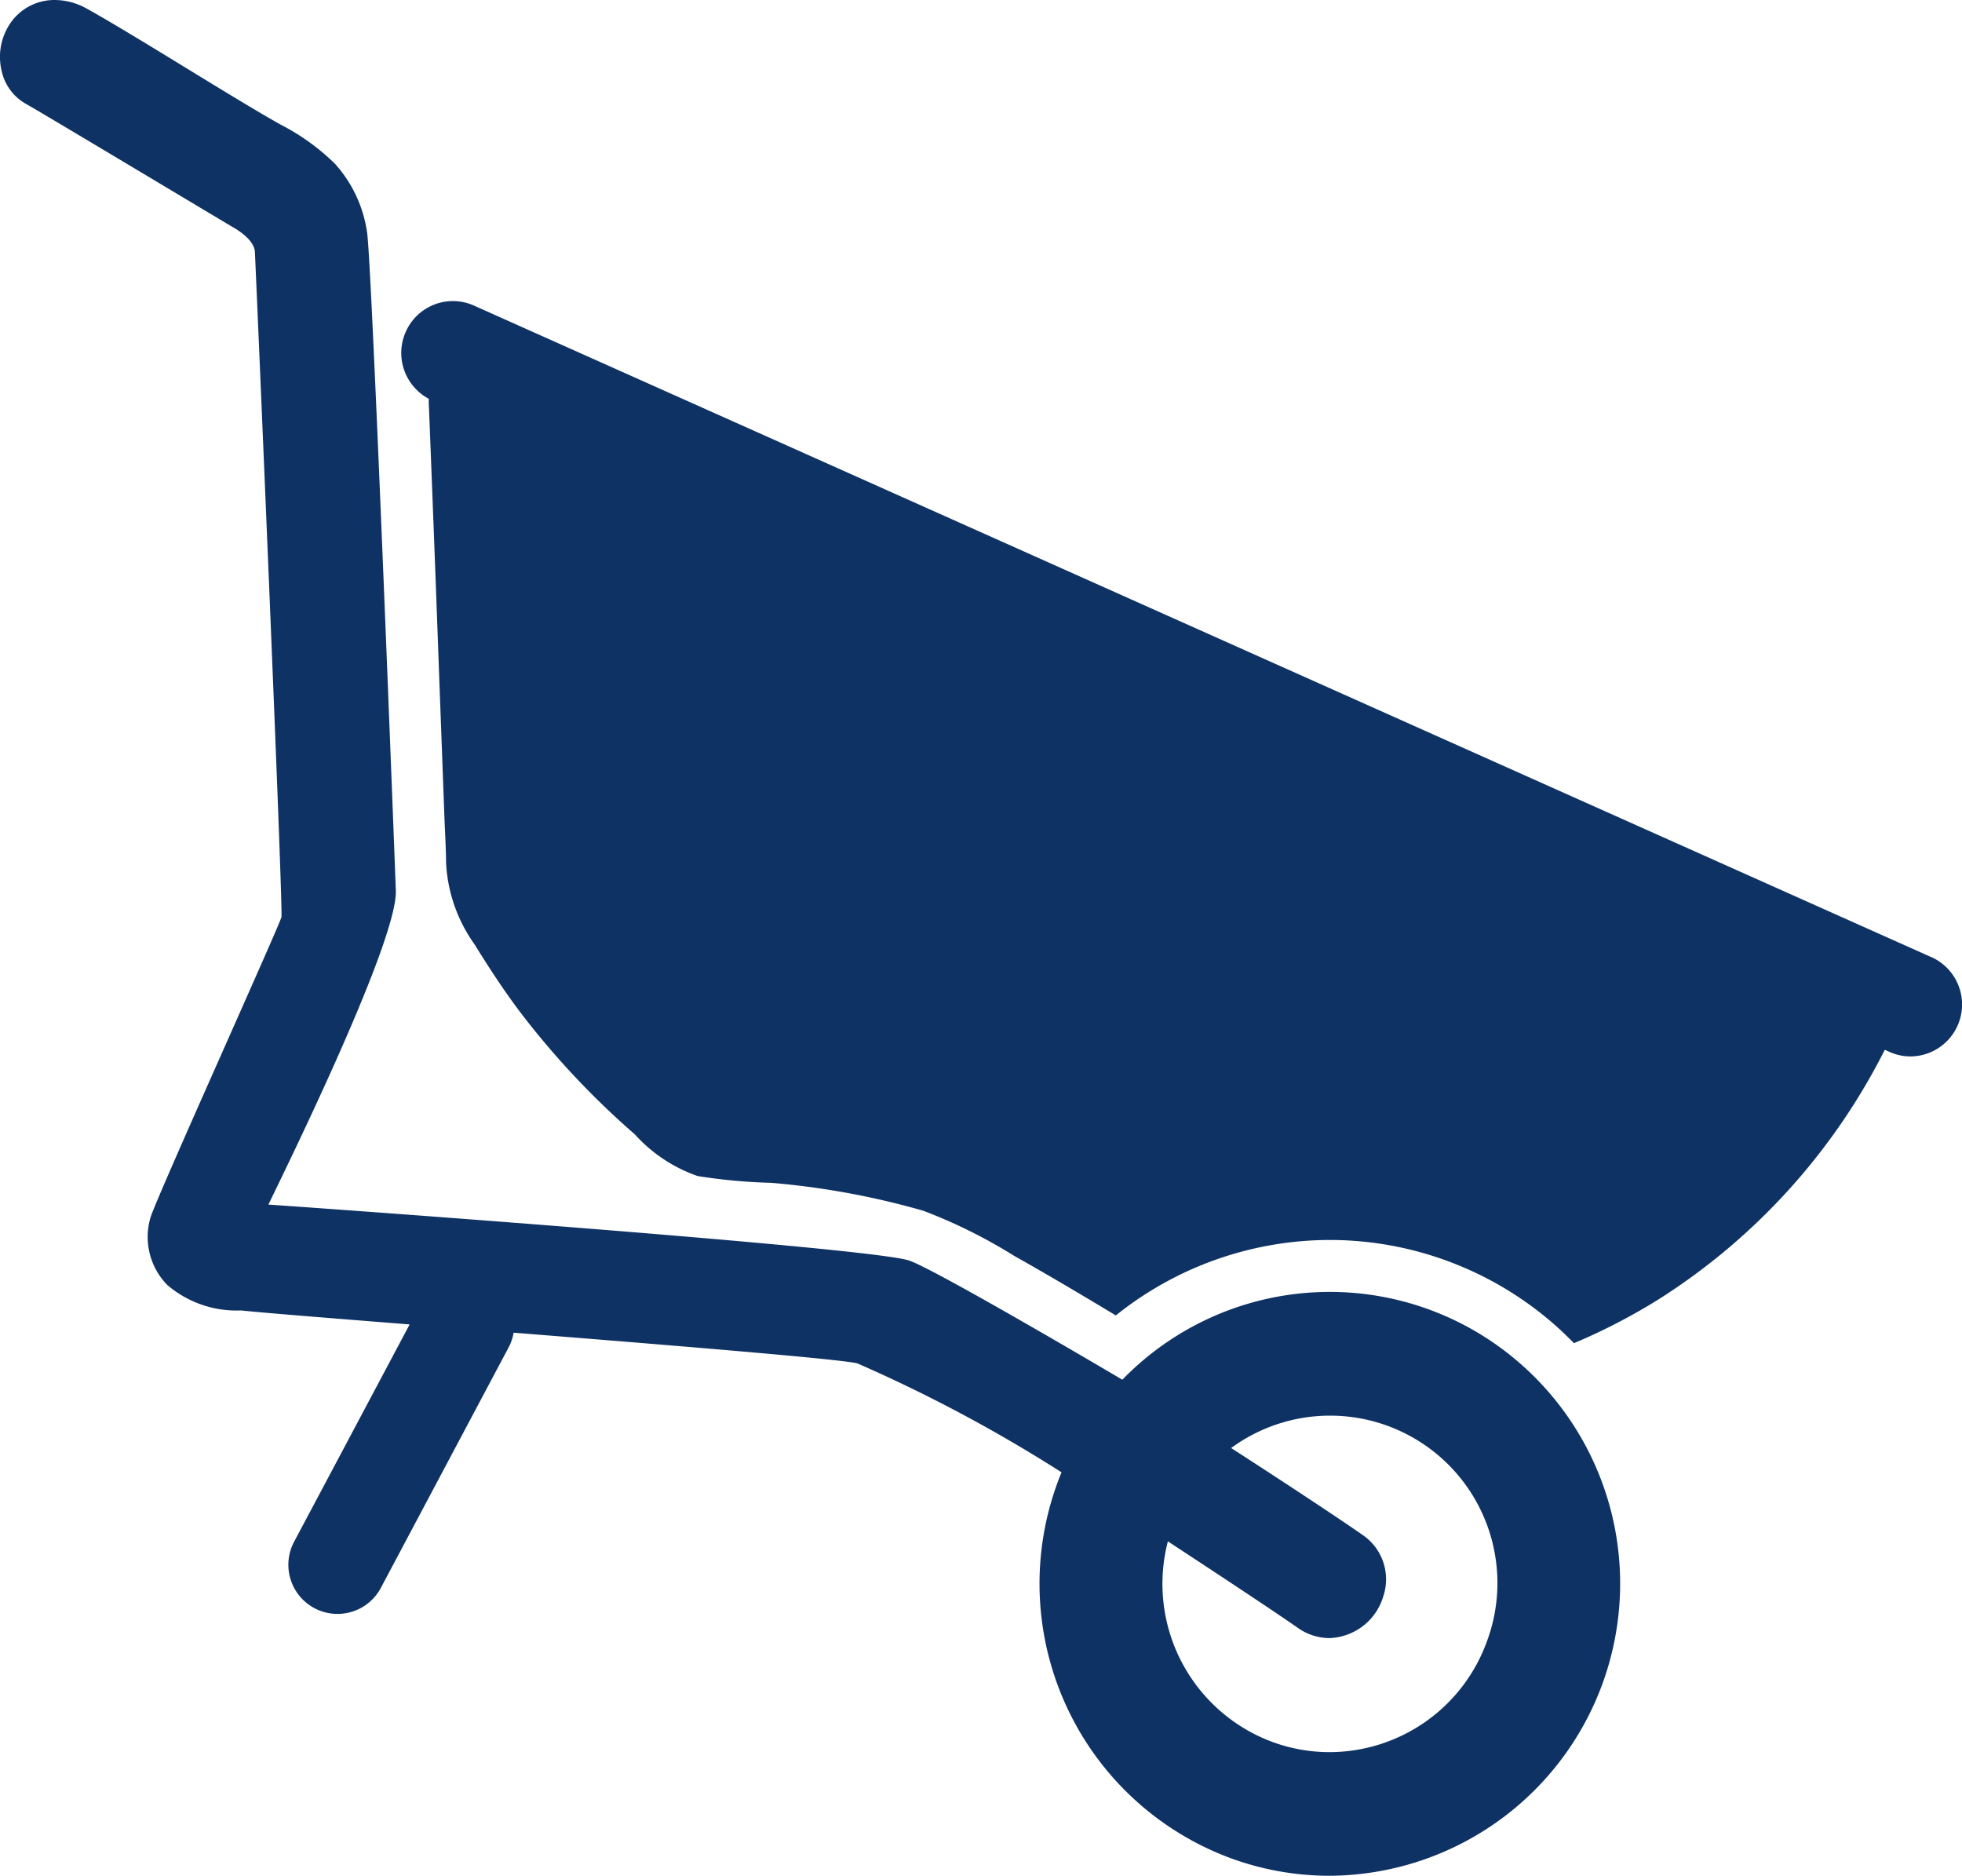 <svg xmlns="http://www.w3.org/2000/svg" width="68" height="65" viewBox="0 0 68 65"><g transform="translate(0)"><path d="M66.939,33.168,16.422,10.587a1.786,1.786,0,0,0-2.36.913,1.8,1.8,0,0,0,.784,2.311l.014.007,0,.051c0,.032,0,.063,0,.095.01.229.019.457.028.686q.177,4.457.338,8.915l.176,4.723c.02.54.054,1.082.059,1.622a5.3,5.3,0,0,0,.983,2.809c.49.795,1,1.574,1.558,2.319a28.554,28.554,0,0,0,4,4.27,5.244,5.244,0,0,0,2.178,1.445,19.291,19.291,0,0,0,2.552.235,27.441,27.441,0,0,1,5.267.967,18.008,18.008,0,0,1,3.143,1.559c1.011.568,2.216,1.275,3.531,2.069A11.875,11.875,0,0,1,46.1,42.968a11.822,11.822,0,0,1,7.984,3.12c.141.13.43.417.438.426l.03.03a20.831,20.831,0,0,0,2.921-1.511,21.9,21.9,0,0,0,7.851-8.655l.167.074a1.768,1.768,0,0,0,.725.156,1.8,1.8,0,0,0,.728-3.44M52.67,47.234l-.036-.031-.028-.024a10.015,10.015,0,0,0-13.5.424l-.036.034-.026.026c-.049.049-.1.1-.147.147-.152-.093-6.566-3.877-7.408-4.136-1.145-.353-12.965-1.262-18.868-1.695-1.969-.144-3.279-.236-3.318-.236.276-.59,4.474-9.045,4.416-10.874,0-.082-.837-22-1-22.838a4.5,4.5,0,0,0-1.106-2.352A7.668,7.668,0,0,0,9.735,4.323c-.683-.378-2.033-1.2-3.339-2S3.714.687,3,.295A2.285,2.285,0,0,0,1.906,0,1.85,1.85,0,0,0,.347.821,2.071,2.071,0,0,0,.055,2.449,1.733,1.733,0,0,0,.9,3.6c.514.285,6.848,4.084,7.166,4.269,0,0,.743.394.768.856.035.673.981,22.673.92,23.052-.043.242-4.276,9.6-4.534,10.4a2.377,2.377,0,0,0,.575,2.348,3.69,3.69,0,0,0,2.564.885c.581.066,2.914.253,5.838.485l-4,7.523a1.7,1.7,0,1,0,3,1.611l4.431-8.338a1.712,1.712,0,0,0,.174-.51c5.488.438,11.391.92,11.916,1.065a51.549,51.549,0,0,1,7.073,3.773c-.066.159-.126.319-.184.482a10.142,10.142,0,0,0,6.119,12.916A9.956,9.956,0,0,0,46.076,65,10.125,10.125,0,0,0,52.67,47.234m-1.12,9.6a5.81,5.81,0,0,1-5.47,3.882,5.733,5.733,0,0,1-1.933-.336,5.843,5.843,0,0,1-3.67-6.968c1.349.885,3.619,2.378,4.493,2.99a1.914,1.914,0,0,0,1.1.362,2.02,2.02,0,0,0,1.875-1.454,1.858,1.858,0,0,0-.736-2.132c-.932-.652-3.175-2.122-4.54-3a5.8,5.8,0,0,1,8.882,6.655" transform="translate(0)" fill="#0f3265"/></g></svg>